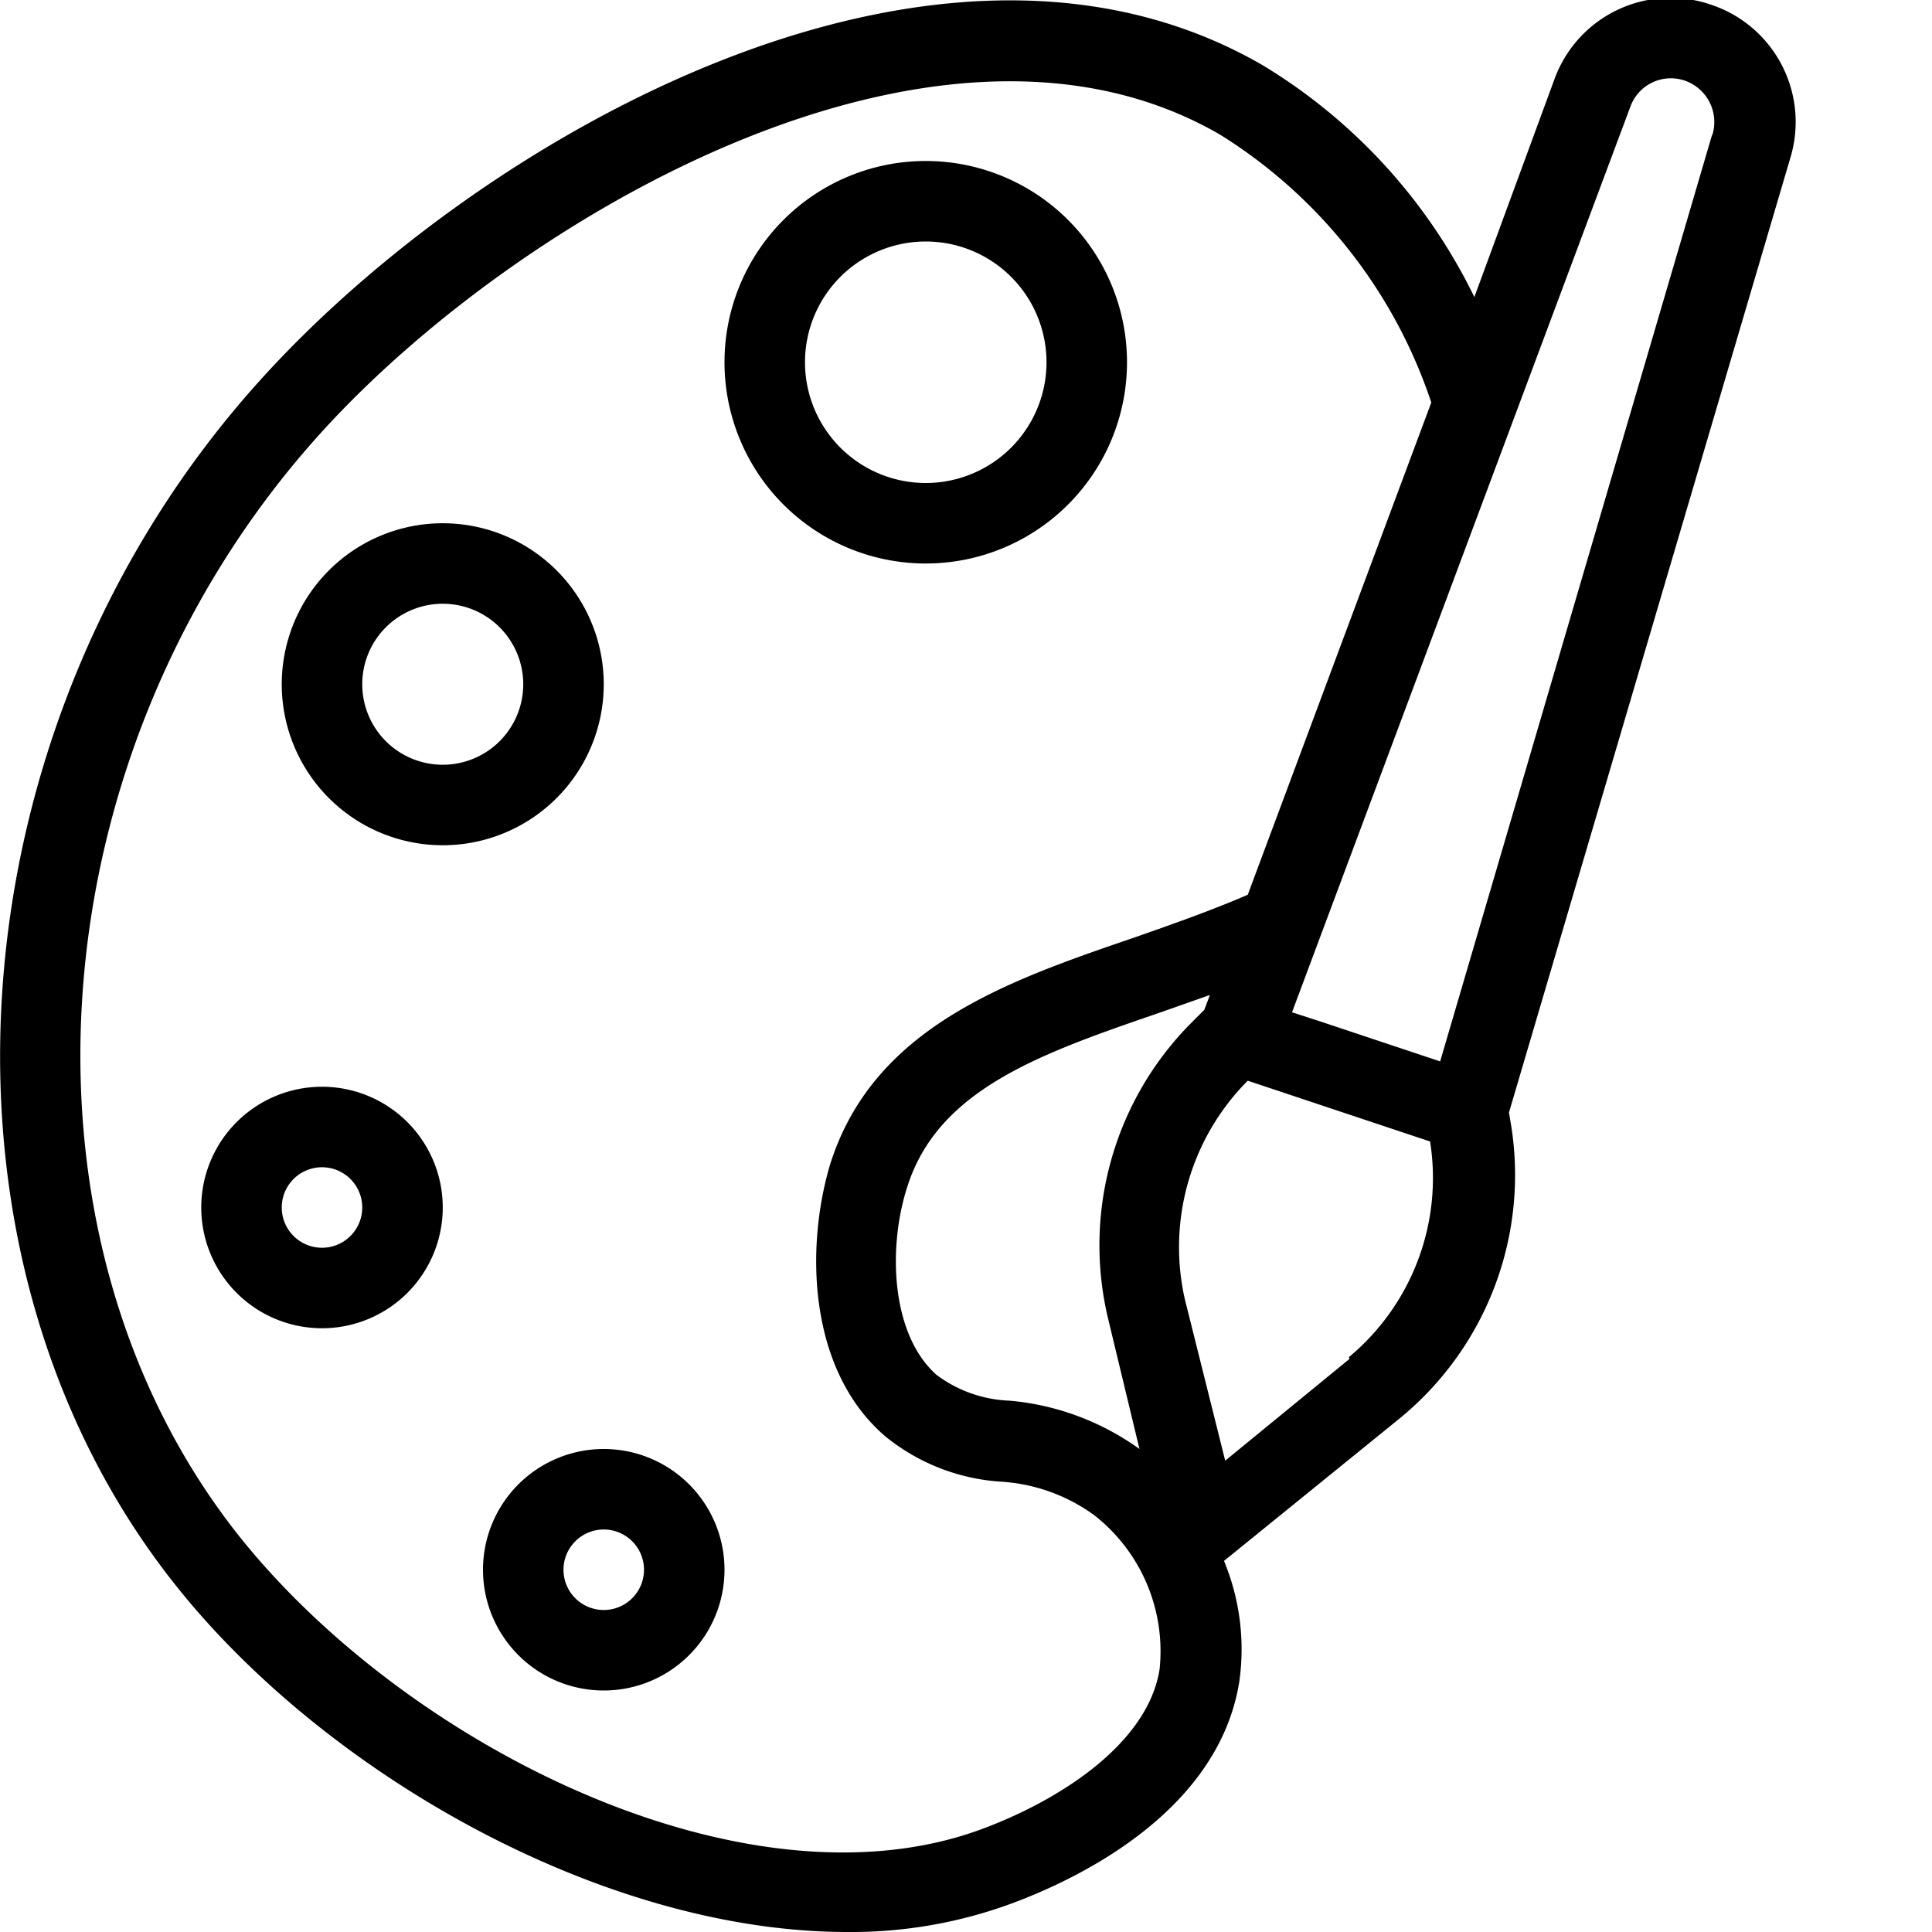 <svg height="512" viewBox="0 0 48 48" width="512" xmlns="http://www.w3.org/2000/svg"><g id="art"><path d="m28 9a5 5 0 1 0 -5 5 5 5 0 0 0 5-5zm-8 0a3 3 0 1 1 3 3 3 3 0 0 1 -3-3z"/><path d="m15 17a4 4 0 1 0 -4 4 4 4 0 0 0 4-4zm-4 2a2 2 0 1 1 2-2 2 2 0 0 1 -2 2z"/><path d="m8 27a3 3 0 1 0 3 3 3 3 0 0 0 -3-3zm0 4a1 1 0 1 1 1-1 1 1 0 0 1 -1 1z"/><path d="m15 36a3 3 0 1 0 3 3 3 3 0 0 0 -3-3zm0 4a1 1 0 1 1 1-1 1 1 0 0 1 -1 1z"/><path d="m42.49.11a3.07 3.07 0 0 0 -3.86 1.83l-2 5.44a13.77 13.77 0 0 0 -5.26-5.76c-8.1-4.69-19.44 1.76-24.91 7.83-7.72 8.55-8.64 21.71-2.1 29.93 3.74 4.71 10.64 8.62 16.69 8.62a11.53 11.53 0 0 0 3.95-.66c1.57-.56 5.26-2.23 5.79-5.56a5.73 5.73 0 0 0 -.38-3l4.34-3.52a7.81 7.81 0 0 0 2.8-7.26l-.06-.36 7-23.75a3.07 3.07 0 0 0 -2-3.78zm-13.68 41.36c-.29 1.86-2.51 3.28-4.49 4-5.84 2.1-14.22-2.08-18.39-7.32-5.93-7.49-5.07-19.51 2.01-27.36 4.88-5.41 15.37-11.52 22.38-7.44a12.49 12.49 0 0 1 5.24 6.65s0 0 0 0l-4.56 12.23c-.9.39-1.87.73-2.81 1.06-3.19 1.09-6.48 2.23-7.56 5.62-.63 2.09-.55 5.14 1.37 6.78a5.07 5.07 0 0 0 2.84 1.12 4.4 4.4 0 0 1 2.34.83 4.29 4.29 0 0 1 1.63 3.83zm-1.28-8.71.78 3.24a6.5 6.5 0 0 0 -3.22-1.2 3.23 3.23 0 0 1 -1.82-.64c-1.13-1-1.22-3.15-.73-4.67.77-2.44 3.33-3.32 6.3-4.34l1.22-.43-.14.37-.32.32a7.83 7.83 0 0 0 -2.07 7.35zm6 1-3.09 2.53-1-4a5.86 5.86 0 0 1 1.56-5.44l2.76.92 1.77.59a5.79 5.79 0 0 1 -2.02 5.36zm9-30.39-6.75 23-3-1-.68-.22 8.41-22.51a1.07 1.07 0 0 1 1.34-.64 1.09 1.09 0 0 1 .7 1.33z"/></g></svg>